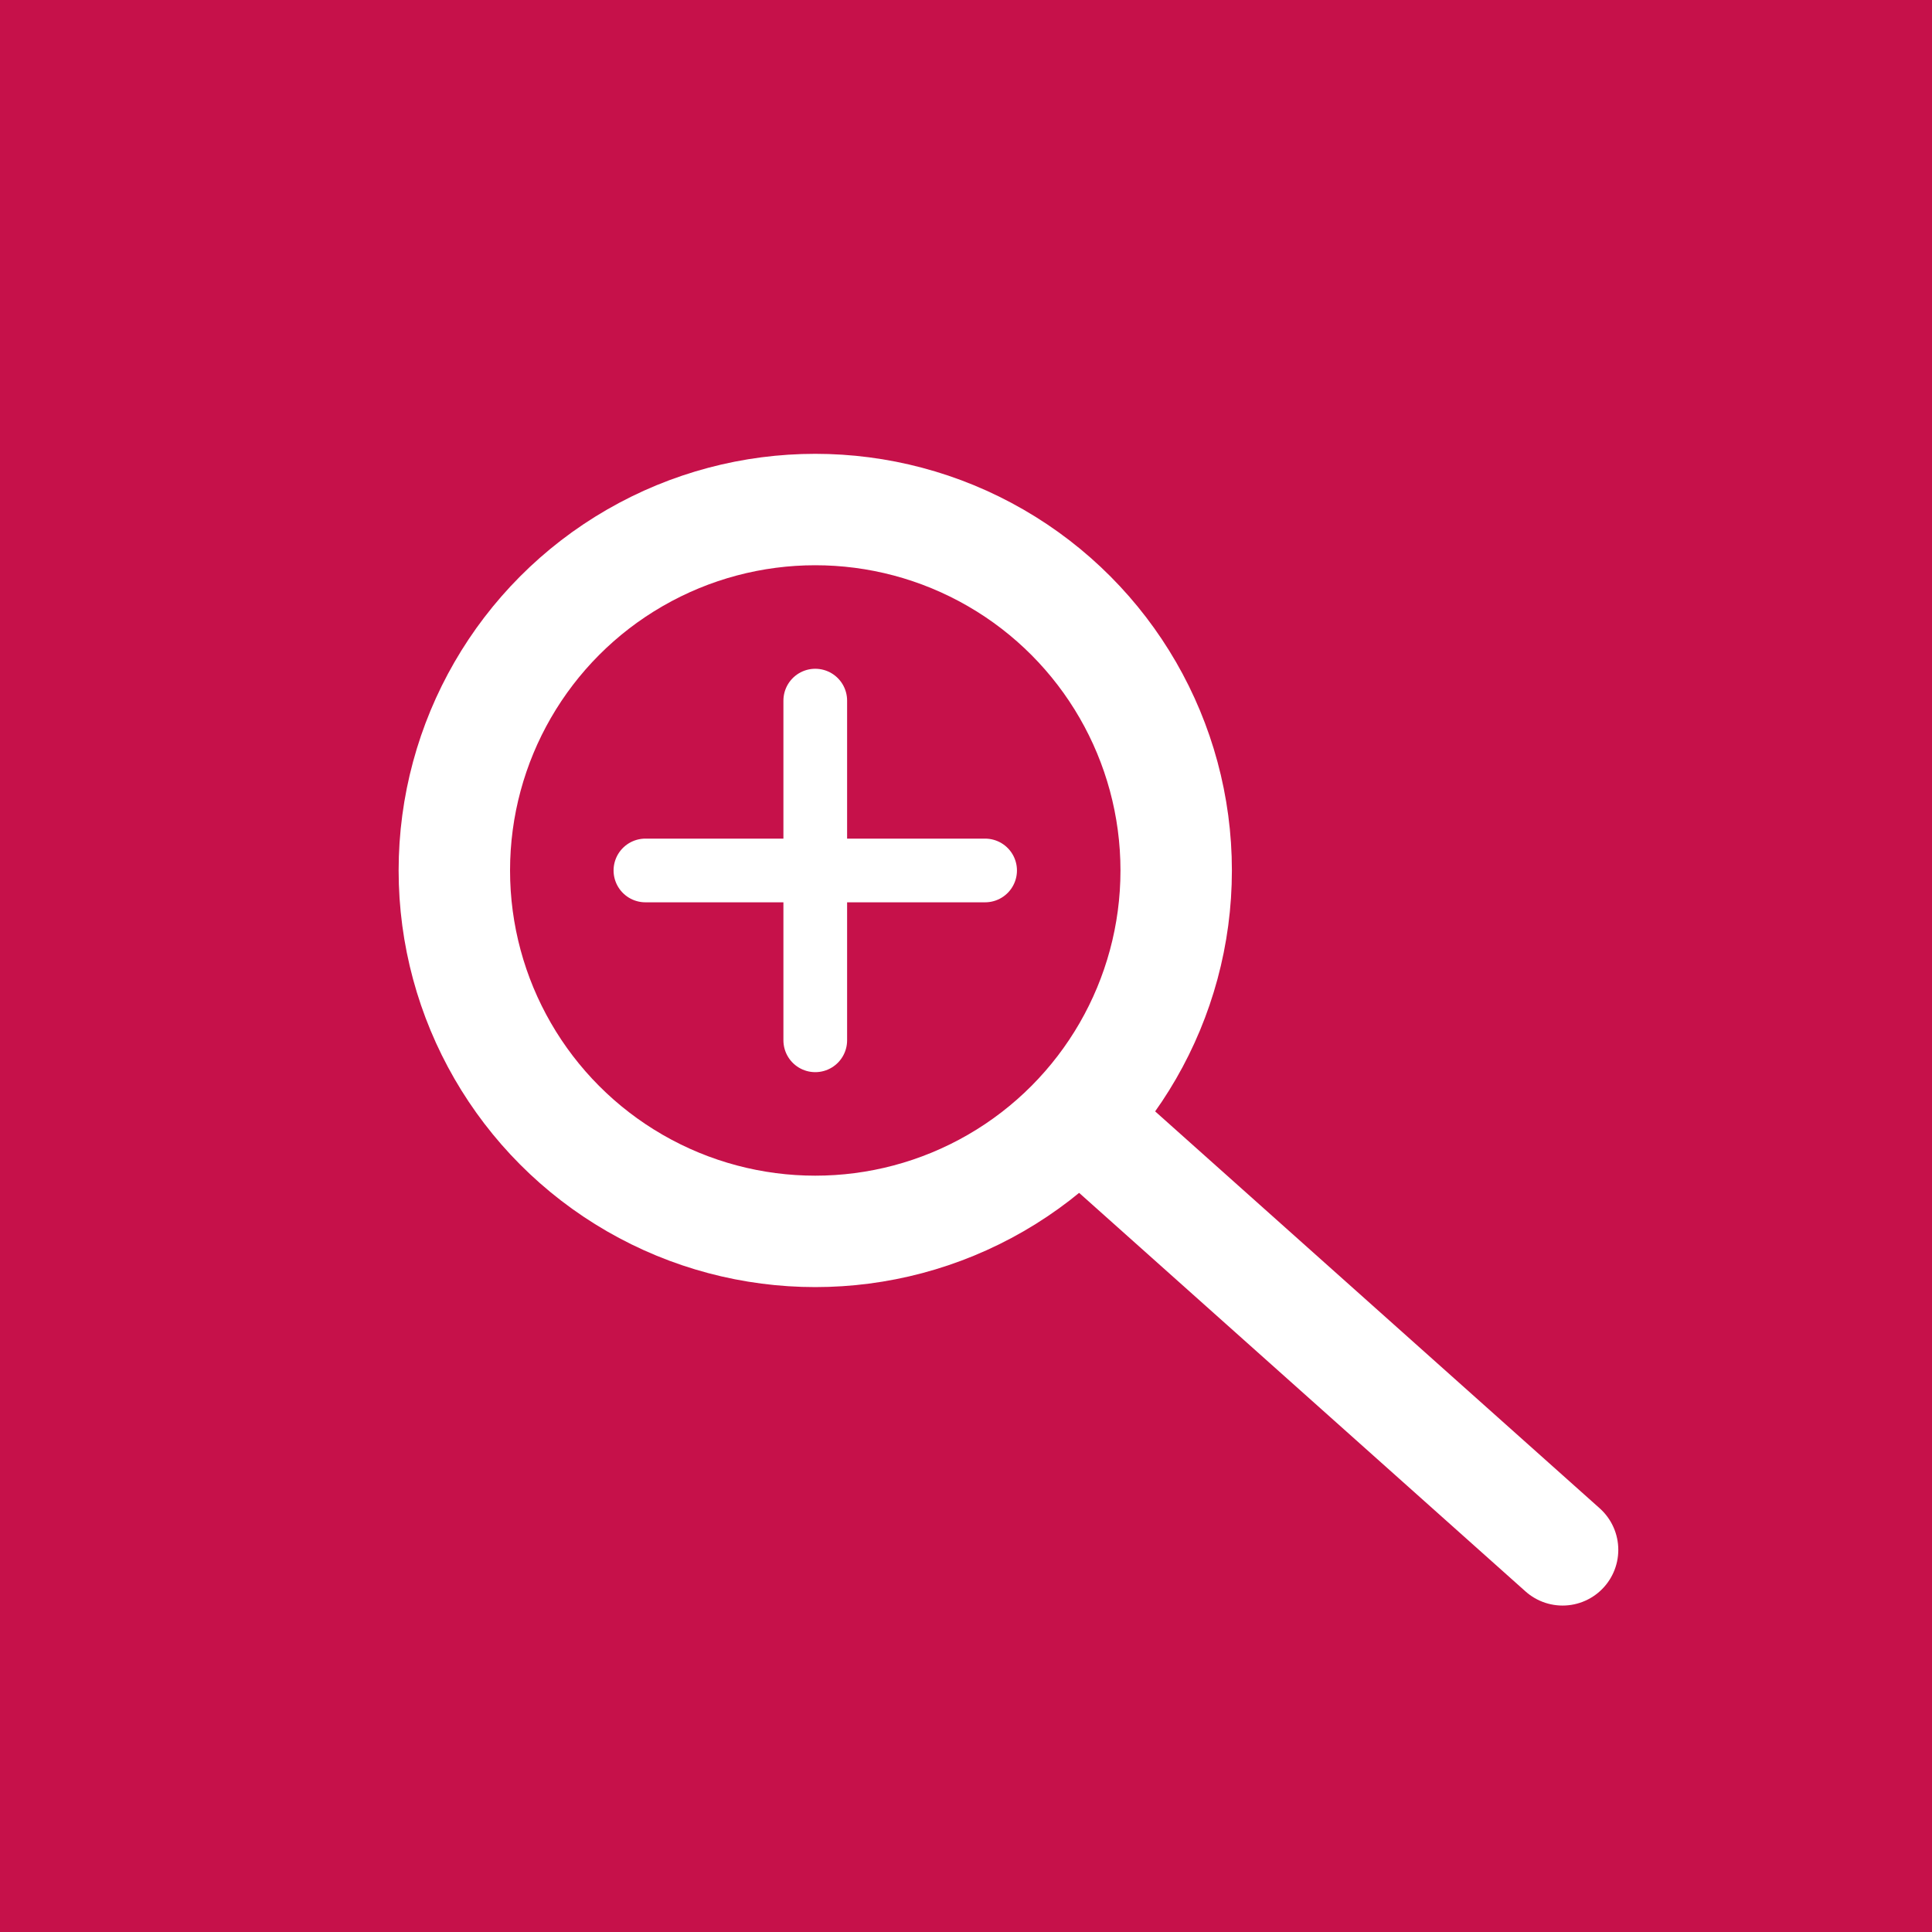 <?xml version="1.0" encoding="utf-8"?>
<!-- Generator: Adobe Illustrator 16.0.4, SVG Export Plug-In . SVG Version: 6.00 Build 0)  -->
<!DOCTYPE svg PUBLIC "-//W3C//DTD SVG 1.1//EN" "http://www.w3.org/Graphics/SVG/1.1/DTD/svg11.dtd">
<svg version="1.1" id="Ebene_1" xmlns:x="http://ns.adobe.com/Extensibility/1.0/" xmlns:i="http://ns.adobe.com/AdobeIllustrator/10.0/" xmlns:graph="http://ns.adobe.com/Graphs/1.0/"
	 xmlns="http://www.w3.org/2000/svg" xmlns:xlink="http://www.w3.org/1999/xlink" x="0px" y="0px" width="45.5px" height="45.5px"
	 viewBox="0 0 45.5 45.5" enable-background="new 0 0 45.5 45.5" xml:space="preserve">
<rect fill="#C6114A" width="45.5" height="45.5"/>
<g>
	<defs>
		<rect id="SVGID_1_" width="45.5" height="45.5"/>
	</defs>
	<clipPath id="SVGID_2_">
		<use xlink:href="#SVGID_1_"  overflow="visible"/>
	</clipPath>
	<circle clip-path="url(#SVGID_2_)" fill="none" stroke="#FFFFFF" stroke-width="2.624" cx="19.2" cy="20.5" r="8.5"/>
</g>
<line fill="none" stroke="#FFFFFF" stroke-width="2.624" stroke-linecap="round" x1="25.6" y1="26.5" x2="36.8" y2="36.5"/>
<line fill="none" stroke="#FFFFFF" stroke-width="1.5" stroke-linecap="round" x1="19.2" y1="16.5" x2="19.2" y2="24.5"/>
<line fill="none" stroke="#FFFFFF" stroke-width="1.5" stroke-linecap="round" x1="23.2" y1="20.5" x2="15.2" y2="20.5"/>
</svg>
